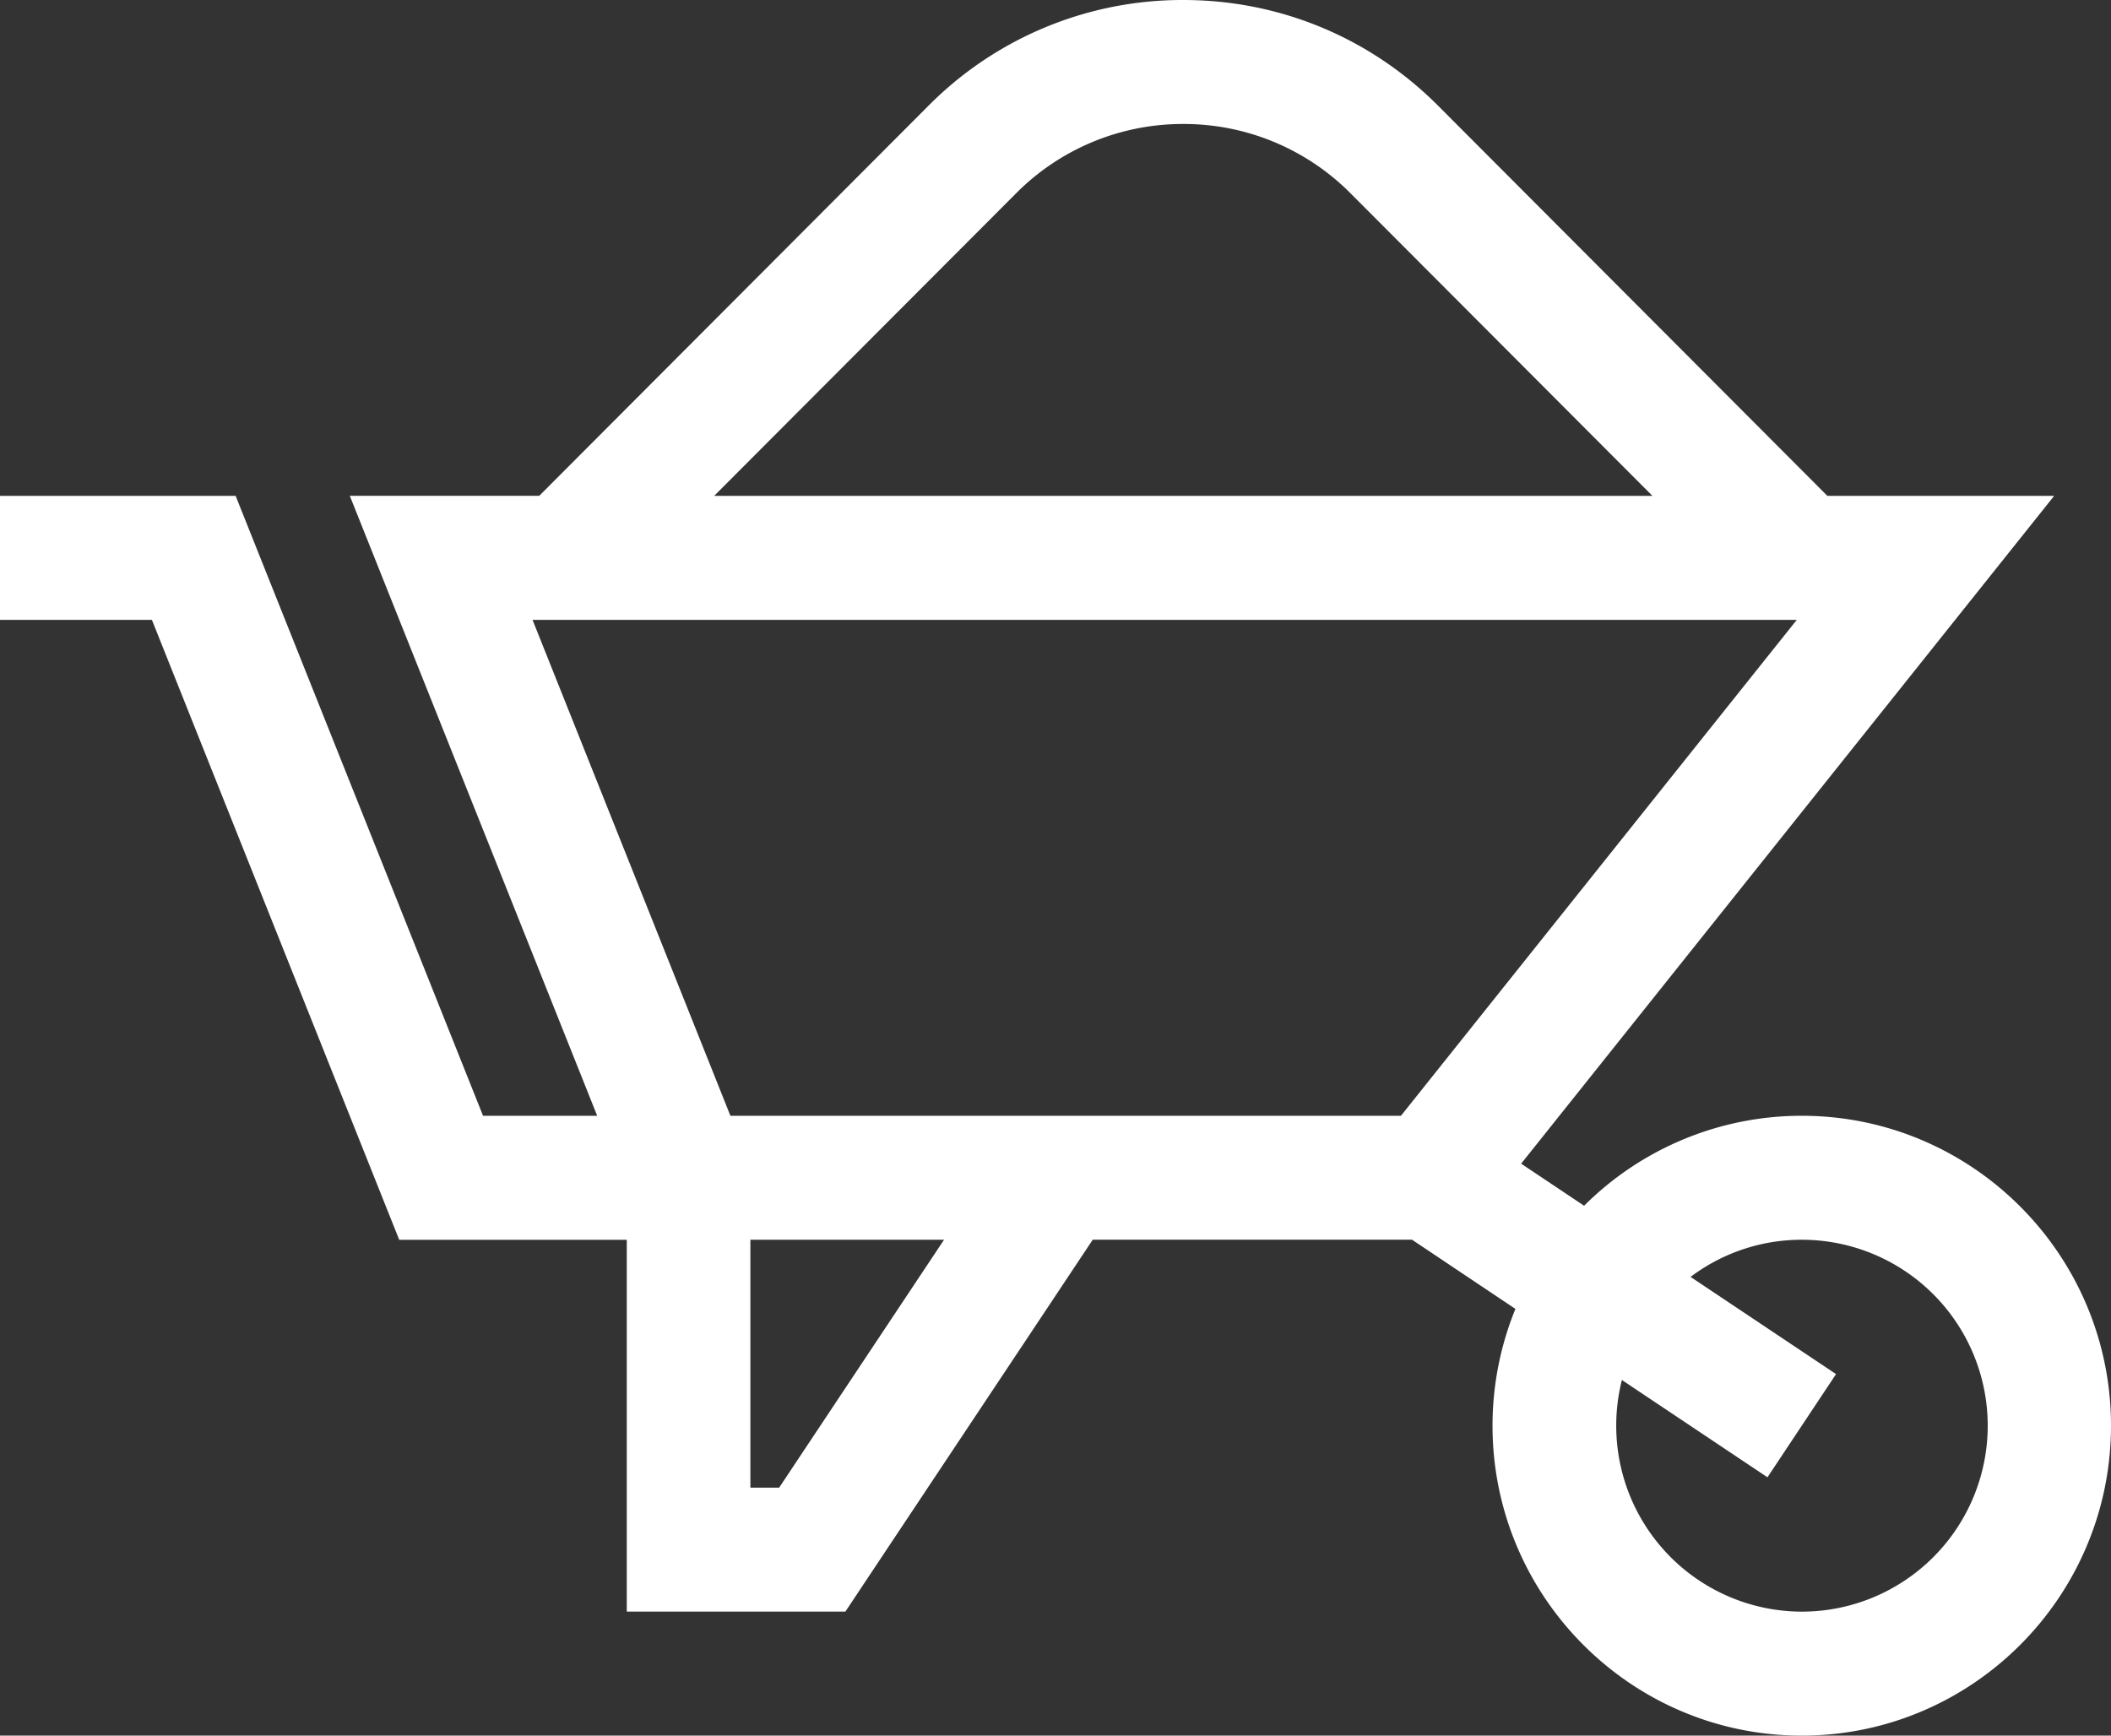 <svg xmlns="http://www.w3.org/2000/svg" width="45" height="37" viewBox="0 0 45 37"><rect x="0" y="0" width="45" height="37" fill="#333333" stroke="none"/><g><g><path fill="#fff" d="M10.297 23.786h2.433L7.457 10.57h4.038l8.296-8.315A7.625 7.625 0 0 1 25.224 0c2.053 0 3.983.801 5.434 2.256l8.296 8.315h4.834L32.426 24.807l1.342.897a6.564 6.564 0 0 1 4.64-1.918c3.635 0 6.592 2.964 6.592 6.607C45 34.036 42.043 37 38.408 37s-6.592-2.964-6.592-6.607c0-.881.175-1.722.488-2.49L30.1 26.428h-6.806l-5.273 7.928h-4.66V26.43H8.51L3.238 13.214H0v-2.643h5.023zM28.793 4.125a5.007 5.007 0 0 0-3.569-1.482 5.007 5.007 0 0 0-3.568 1.482l-6.432 6.446h20.001zm5.66 26.268a3.964 3.964 0 0 0 3.955 3.964 3.964 3.964 0 0 0 0-7.928 3.93 3.93 0 0 0-2.37.792l3.101 2.072-1.462 2.2-3.103-2.074a3.962 3.962 0 0 0-.121.974zm-4.589-6.607l8.438-10.572h-26.95l4.218 10.572h14.294zm-13.868 7.928h.613l3.515-5.285h-4.128z"/></g></g></svg>
